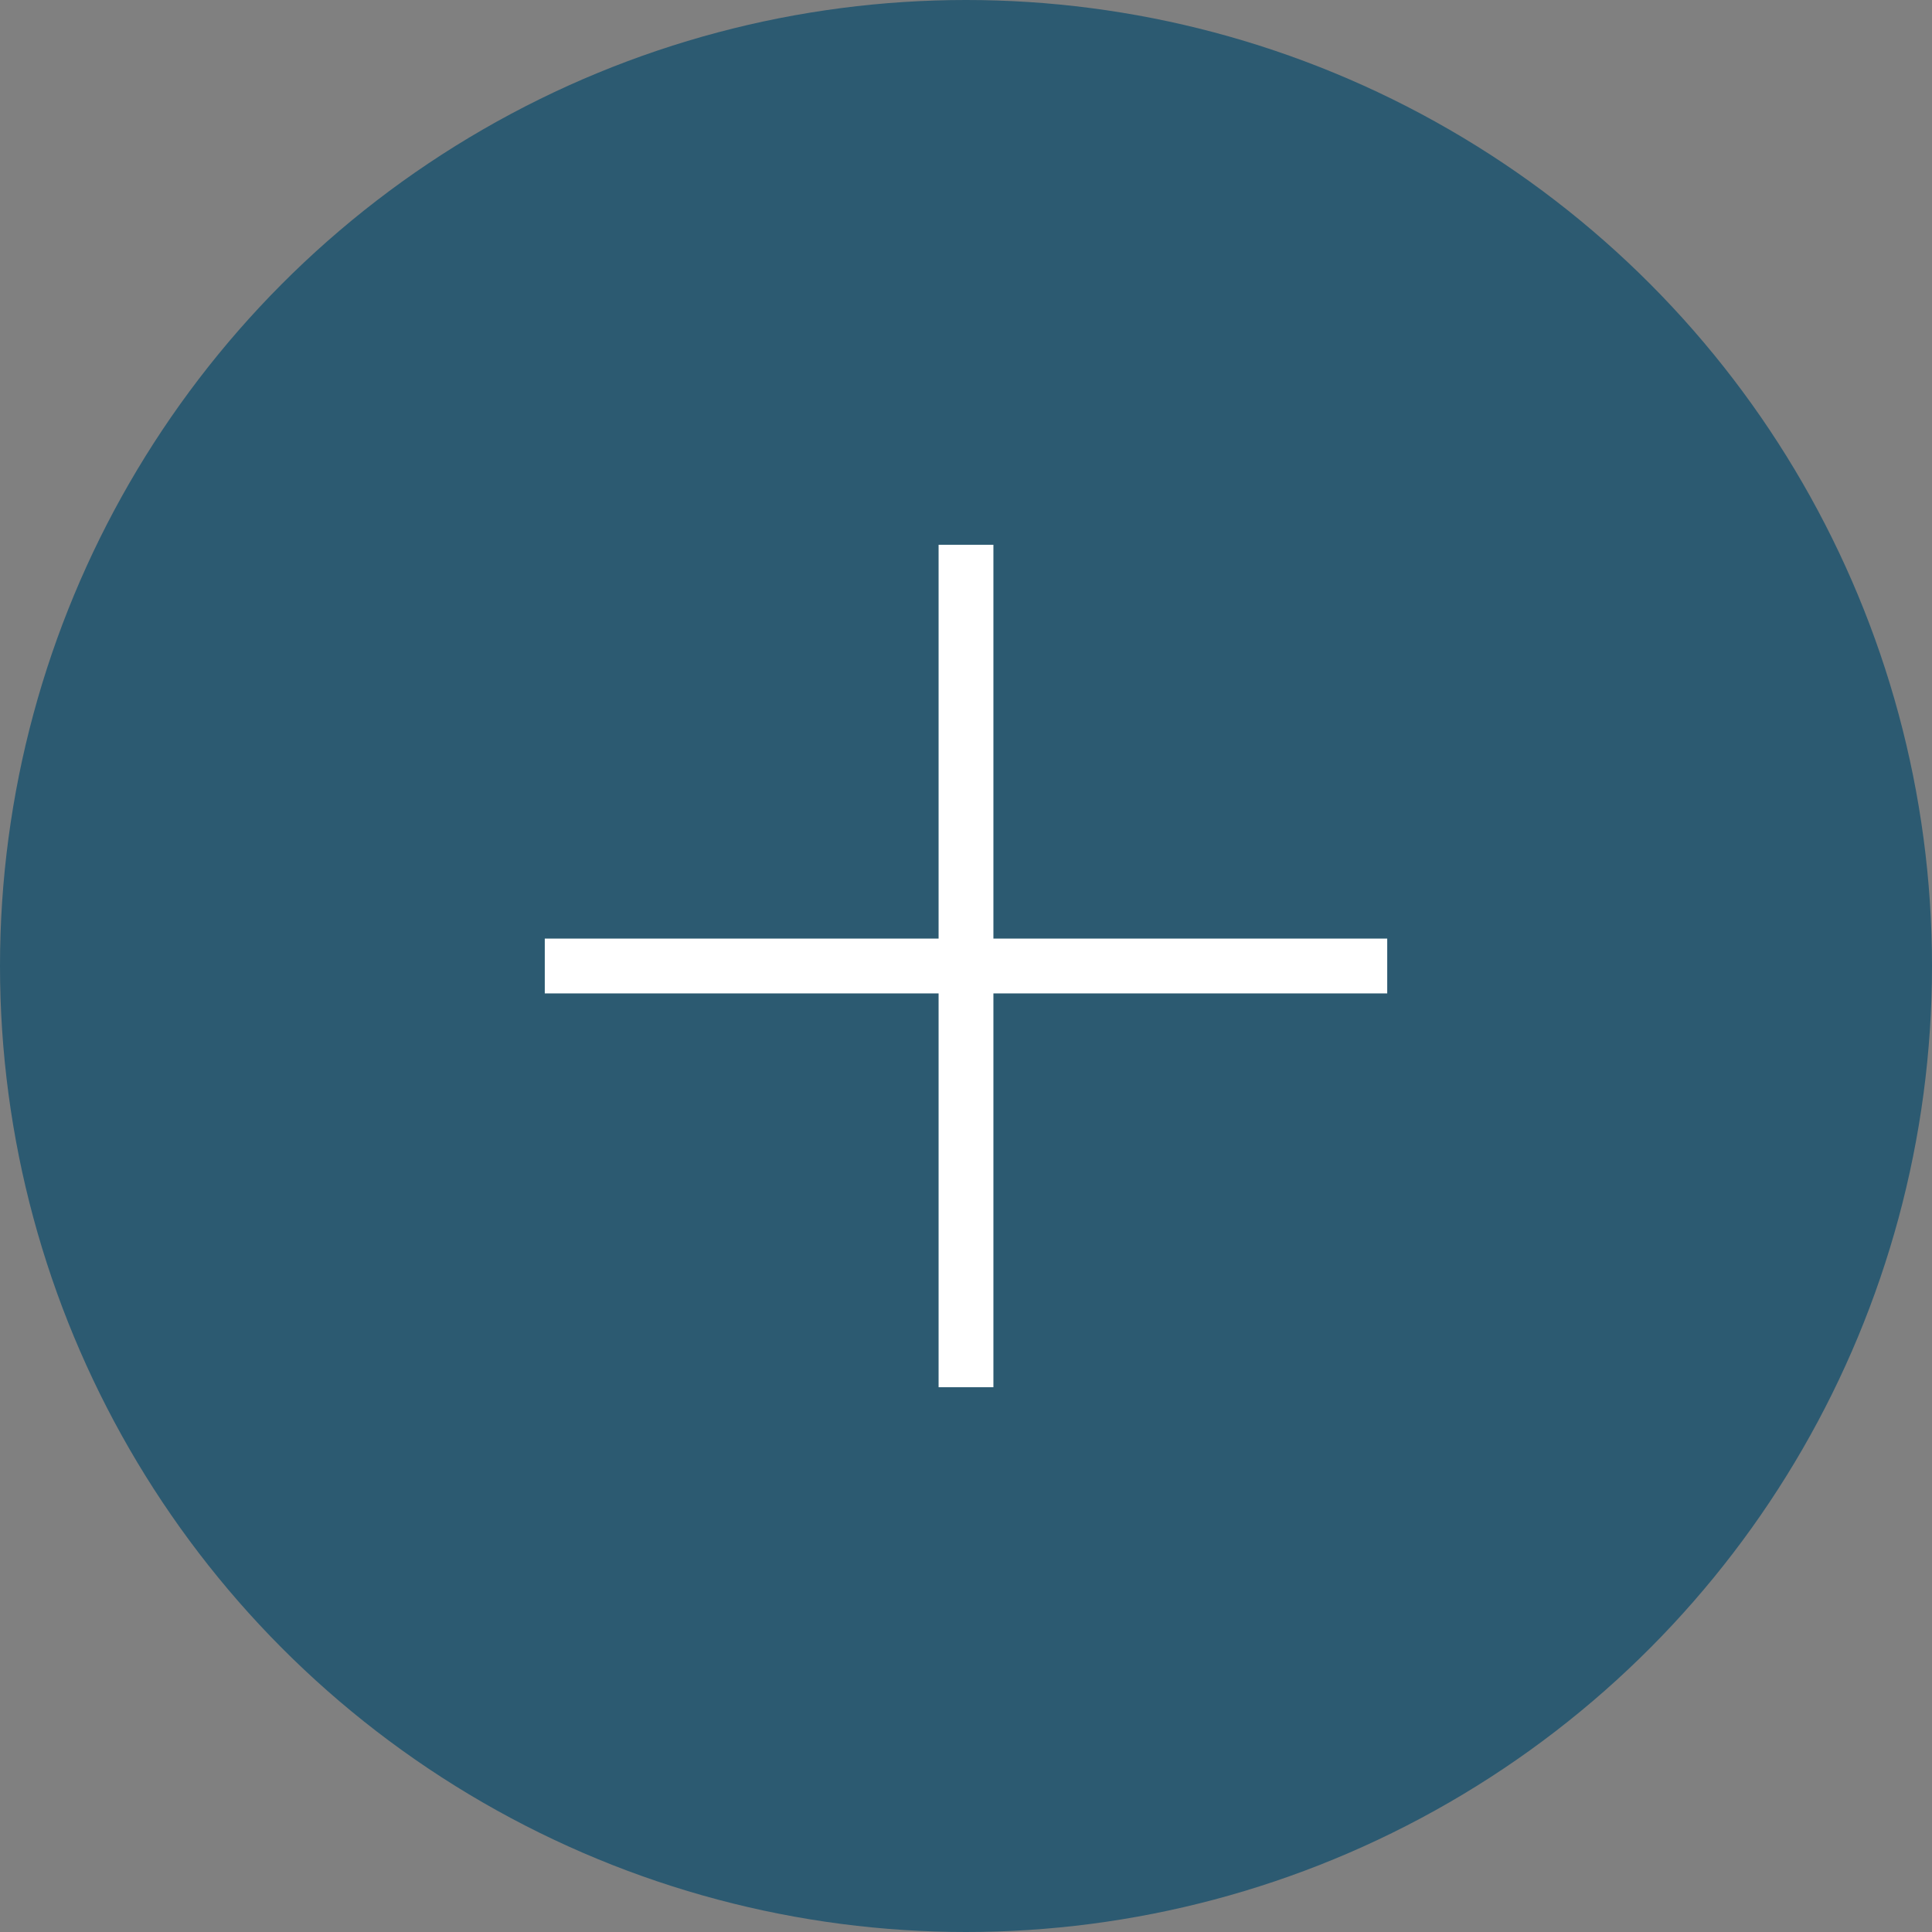 <svg xmlns="http://www.w3.org/2000/svg" viewBox="0 0 86 86"><rect x="0" y="0" width="86" height="86" fill="#808080" stroke="none"/><defs><style>.cls-1{fill:#2c5a71;}.cls-2{fill:#fff;}</style></defs><g id="レイヤー_2" data-name="レイヤー 2"><g id="レイヤー_1-2" data-name="レイヤー 1"><circle class="cls-1" cx="43" cy="43" r="43"/><rect class="cls-2" x="24.25" y="41.78" width="37.5" height="2.44"/><rect class="cls-2" x="24.25" y="41.78" width="37.5" height="2.44" transform="translate(86) rotate(90)"/></g></g></svg>